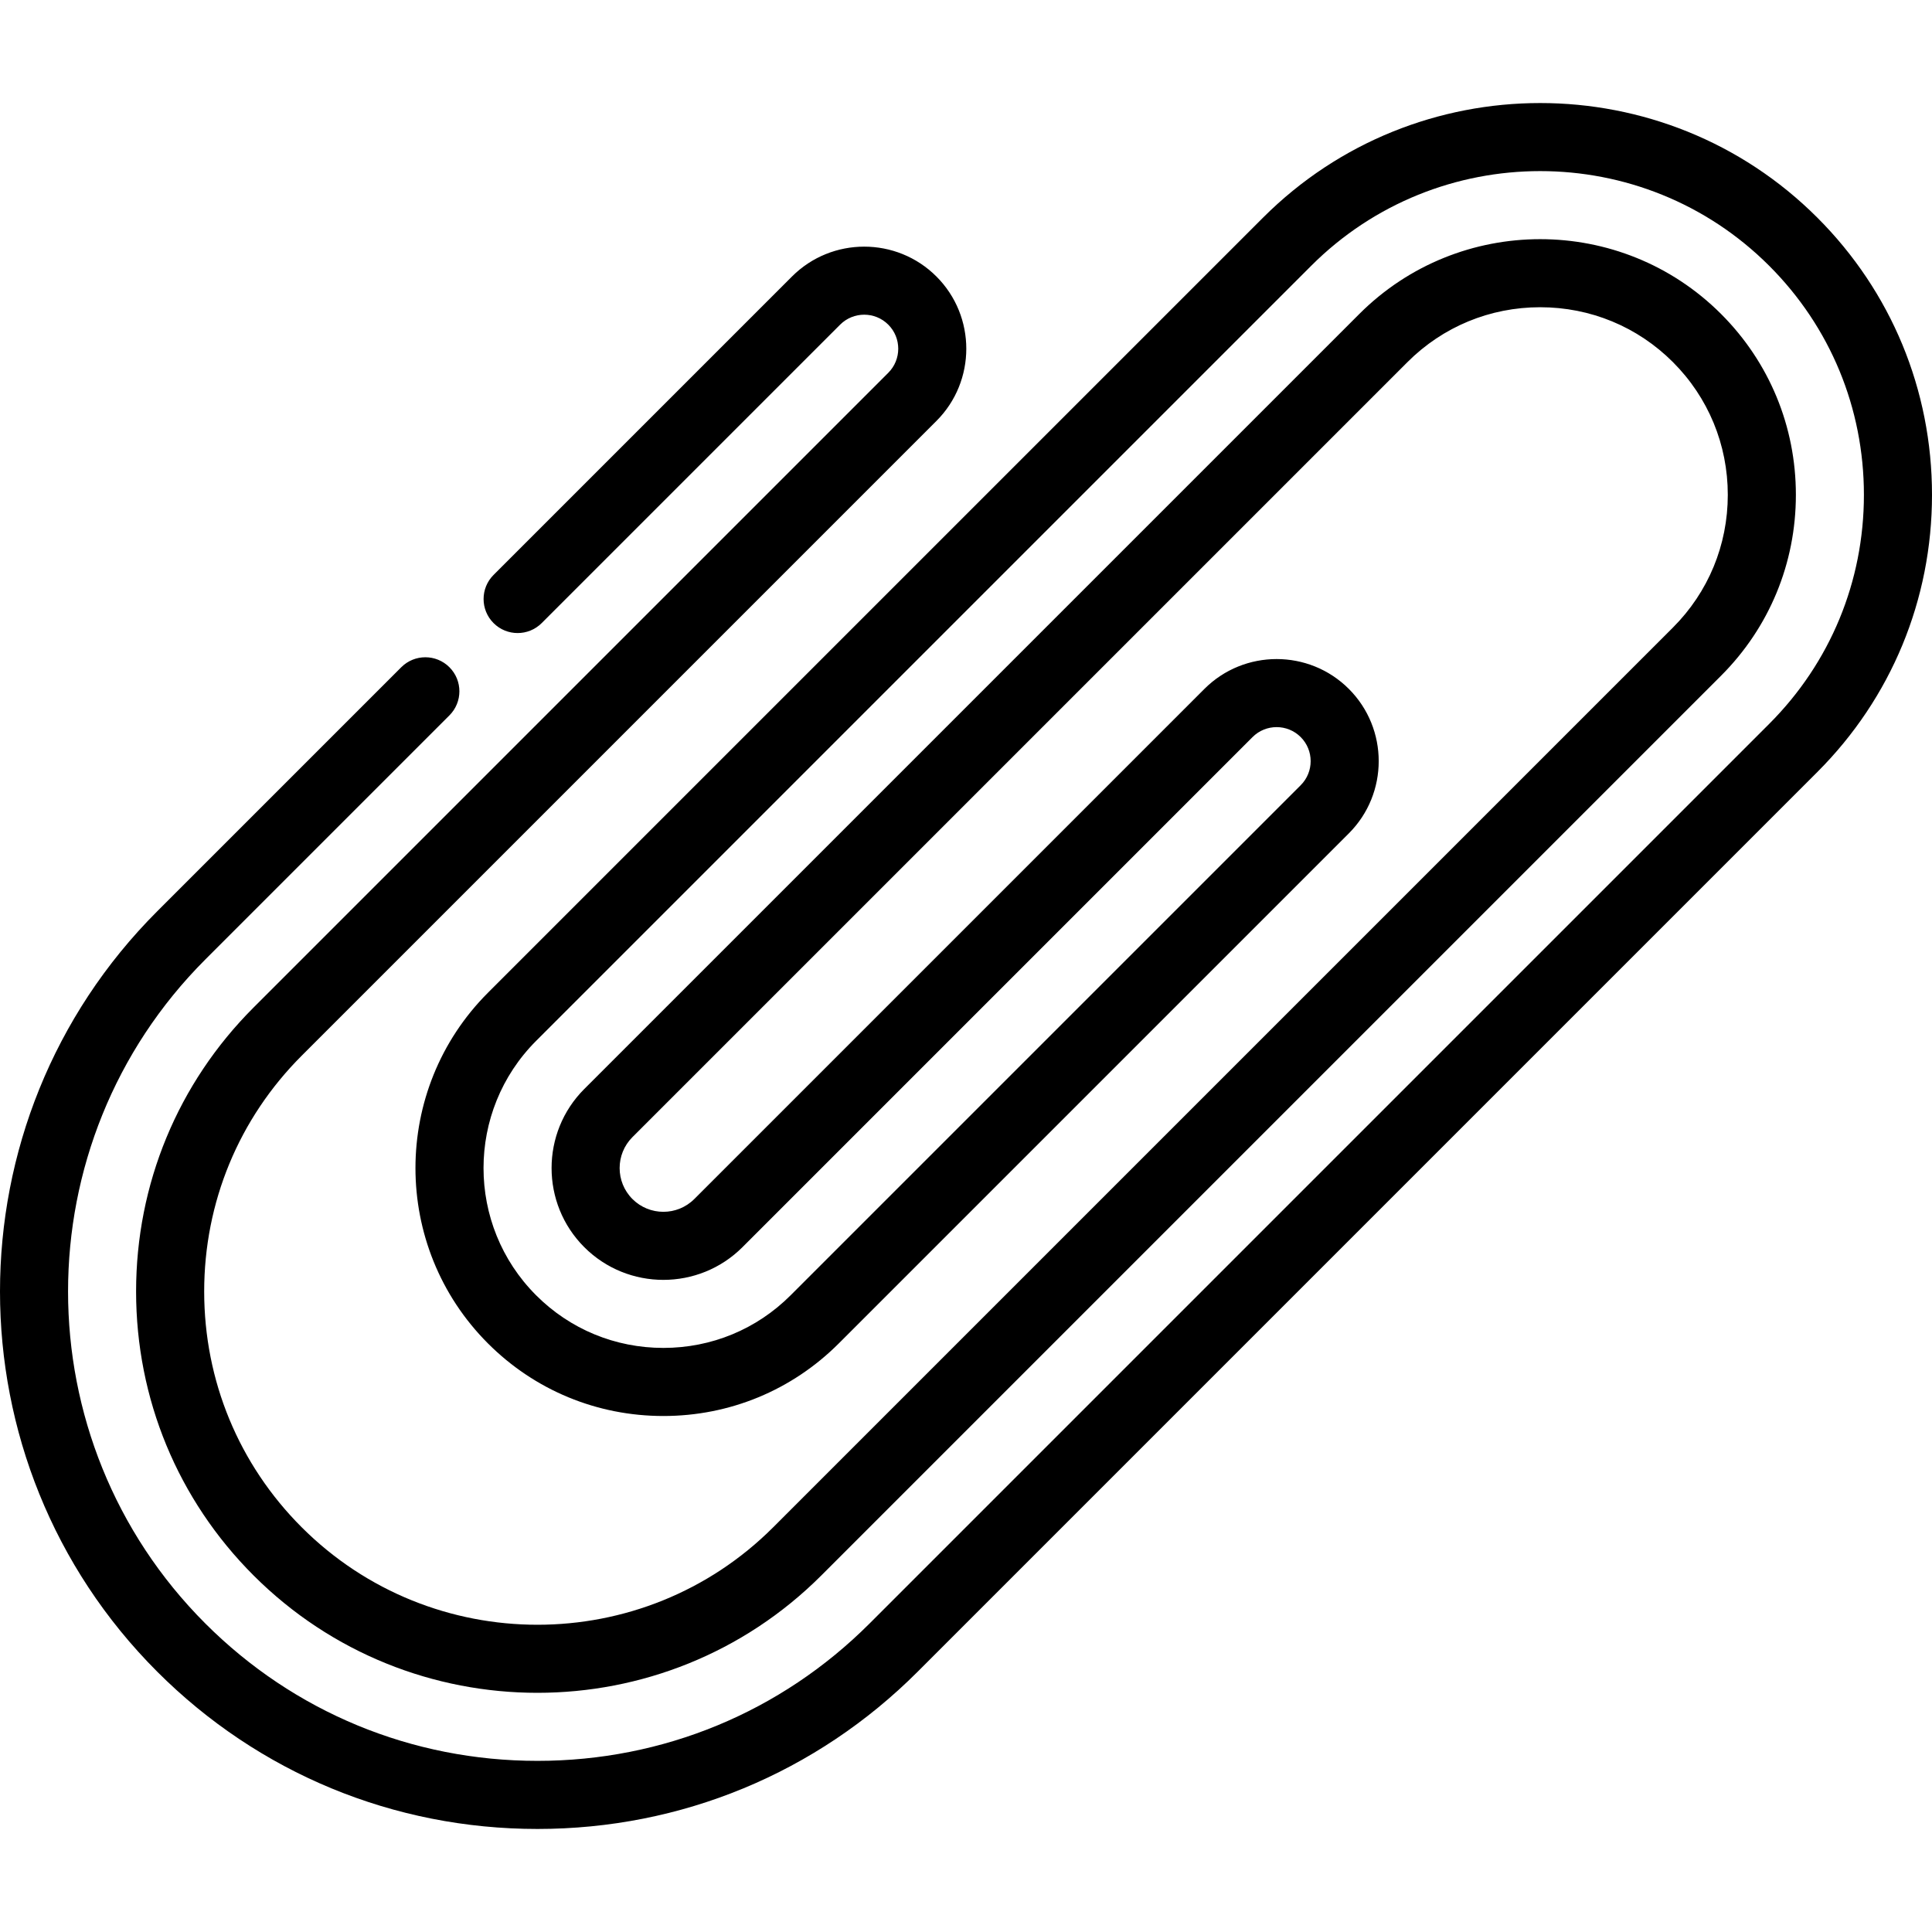 <?xml version="1.0" encoding="iso-8859-1"?>
<!-- Uploaded to: SVG Repo, www.svgrepo.com, Generator: SVG Repo Mixer Tools -->
<svg fill="#000000" height="800px" width="800px" version="1.1" id="Layer_1" xmlns="http://www.w3.org/2000/svg" xmlns:xlink="http://www.w3.org/1999/xlink" 
	 viewBox="0 0 511.998 511.998" xml:space="preserve">
<g>
	<g>
		<path d="M481.617,57.684c-40.502-40.502-106.402-40.502-146.906,0L129.321,263.074c-25.627,25.628-25.627,67.327,0,92.955
			c12.398,12.398,28.903,19.225,46.478,19.225s34.08-6.828,46.478-19.225l135.181-135.181c10.551-10.554,10.551-27.725-0.001-38.279
			c-10.551-10.551-27.725-10.551-38.279,0L183.999,317.751c-4.522,4.521-11.877,4.522-16.399,0.001
			c-4.521-4.522-4.521-11.878,0-16.399L372.991,95.961c9.377-9.377,21.869-14.542,35.173-14.542
			c13.306,0,25.797,5.164,35.175,14.542c9.377,9.377,14.542,21.869,14.542,35.174s-5.164,25.797-14.543,35.175L204.912,404.738
			c-34.452,34.453-90.513,34.452-124.965,0c-16.661-16.66-25.837-38.85-25.837-62.482c0-23.632,9.176-45.823,25.837-62.482
			l168.217-168.218c10.551-10.552,10.552-27.724-0.001-38.279c-10.552-10.552-27.726-10.551-38.279,0l-79.087,79.088
			c-3.523,3.524-3.523,9.236,0,12.759c3.525,3.523,9.236,3.521,12.76,0l79.086-79.087c3.52-3.518,9.244-3.519,12.76,0
			c3.519,3.517,3.519,9.241,0,12.759L67.186,267.013c-20.068,20.068-31.121,46.79-31.121,75.241s11.053,55.173,31.121,75.241
			c20.748,20.748,47.991,31.12,75.244,31.117c27.245-0.002,54.501-10.374,75.242-31.116L456.099,179.07
			c12.785-12.786,19.826-29.81,19.826-47.934c0-18.124-7.042-35.147-19.826-47.932c-26.432-26.432-69.437-26.43-95.867,0
			L154.839,288.594c-11.555,11.556-11.555,30.359,0.001,41.918c11.555,11.555,30.359,11.556,41.918,0l135.178-135.181
			c3.519-3.517,9.242-3.519,12.76,0c3.519,3.518,3.519,9.242,0,12.76L209.516,343.27c-8.989,8.99-20.963,13.94-33.717,13.94
			c-12.754,0-24.73-4.95-33.717-13.94c-18.592-18.592-18.592-48.843,0-67.436l205.39-205.391c33.464-33.466,87.921-33.466,121.385,0
			c16.184,16.184,25.096,37.737,25.096,60.694c0,22.955-8.913,44.51-25.096,60.692L230.43,430.257
			c-23.465,23.465-54.717,36.389-88,36.389s-64.536-12.924-88.001-36.389c-48.524-48.524-48.526-127.48,0-176.003l64.672-64.672
			c3.524-3.523,3.524-9.236,0-12.759c-3.525-3.523-9.236-3.523-12.76,0l-64.672,64.672c-55.559,55.559-55.559,145.962,0,201.522
			c26.874,26.874,62.659,41.675,100.762,41.675s73.887-14.8,100.761-41.675l238.425-238.428
			c19.59-19.592,30.381-45.677,30.381-73.452S501.208,77.275,481.617,57.684z"/>
	</g>
</g>
</svg>